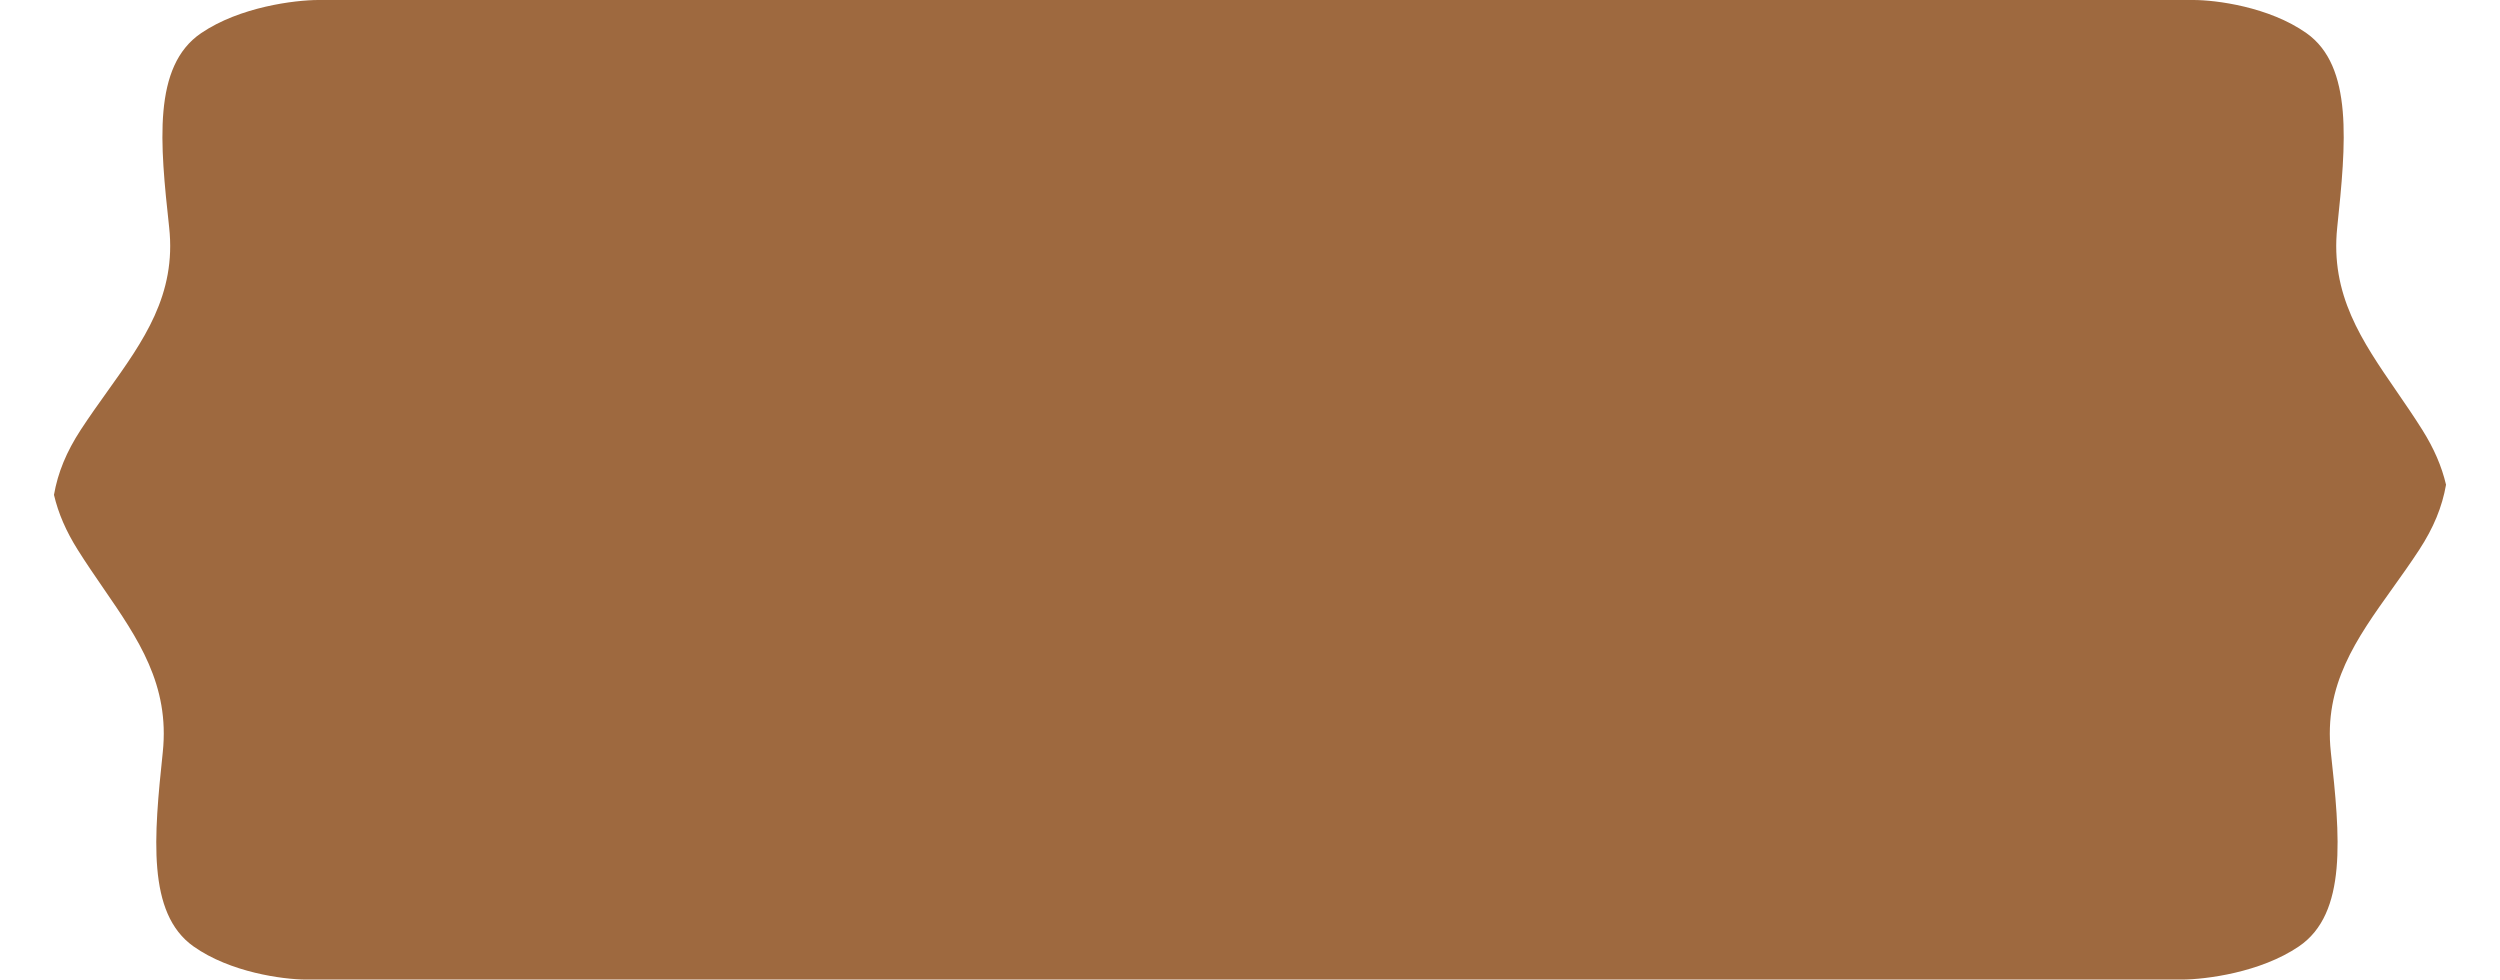 <svg width="416" height="163" viewBox="0 0 416 163" fill="none" xmlns="http://www.w3.org/2000/svg">
<path fill-rule="evenodd" clip-rule="evenodd" d="M0 0H4.27543e-06L7.62939e-06 15.31L6.28333e-06 41.367L0 163V0ZM50.832 163H363.136C367.02 162.974 376.111 161.847 382.526 157.49C390.641 151.979 389.373 139.12 387.852 125.159C386.631 113.96 392.101 106.307 398.11 97.901L398.11 97.901L398.111 97.9L398.111 97.899C399.592 95.827 401.106 93.71 402.56 91.482C404.948 87.823 406.374 84.357 407.019 80.657C406.295 77.577 405.013 74.617 403.067 71.519C401.667 69.29 400.21 67.172 398.785 65.099C393.003 56.694 387.74 49.041 388.914 37.841C390.378 23.88 391.598 11.022 383.789 5.511C377.543 1.102 368.66 4.94113e-05 365 4.89472e-05L416 0H52.918C49.065 0.016 39.919 1.133 33.474 5.511C25.359 11.021 26.627 23.88 28.148 37.841C29.369 49.04 23.899 56.693 17.89 65.099L17.89 65.099C16.409 67.172 14.895 69.29 13.44 71.518C11.052 75.178 9.626 78.644 8.981 82.344C9.705 85.424 10.987 88.384 12.933 91.482C14.333 93.711 15.79 95.829 17.215 97.902C22.997 106.307 28.261 113.96 27.086 125.16C25.622 139.12 24.402 151.979 32.211 157.49C38.364 161.833 47.075 162.967 50.832 163Z" fill="#9E693F"/>
</svg>
